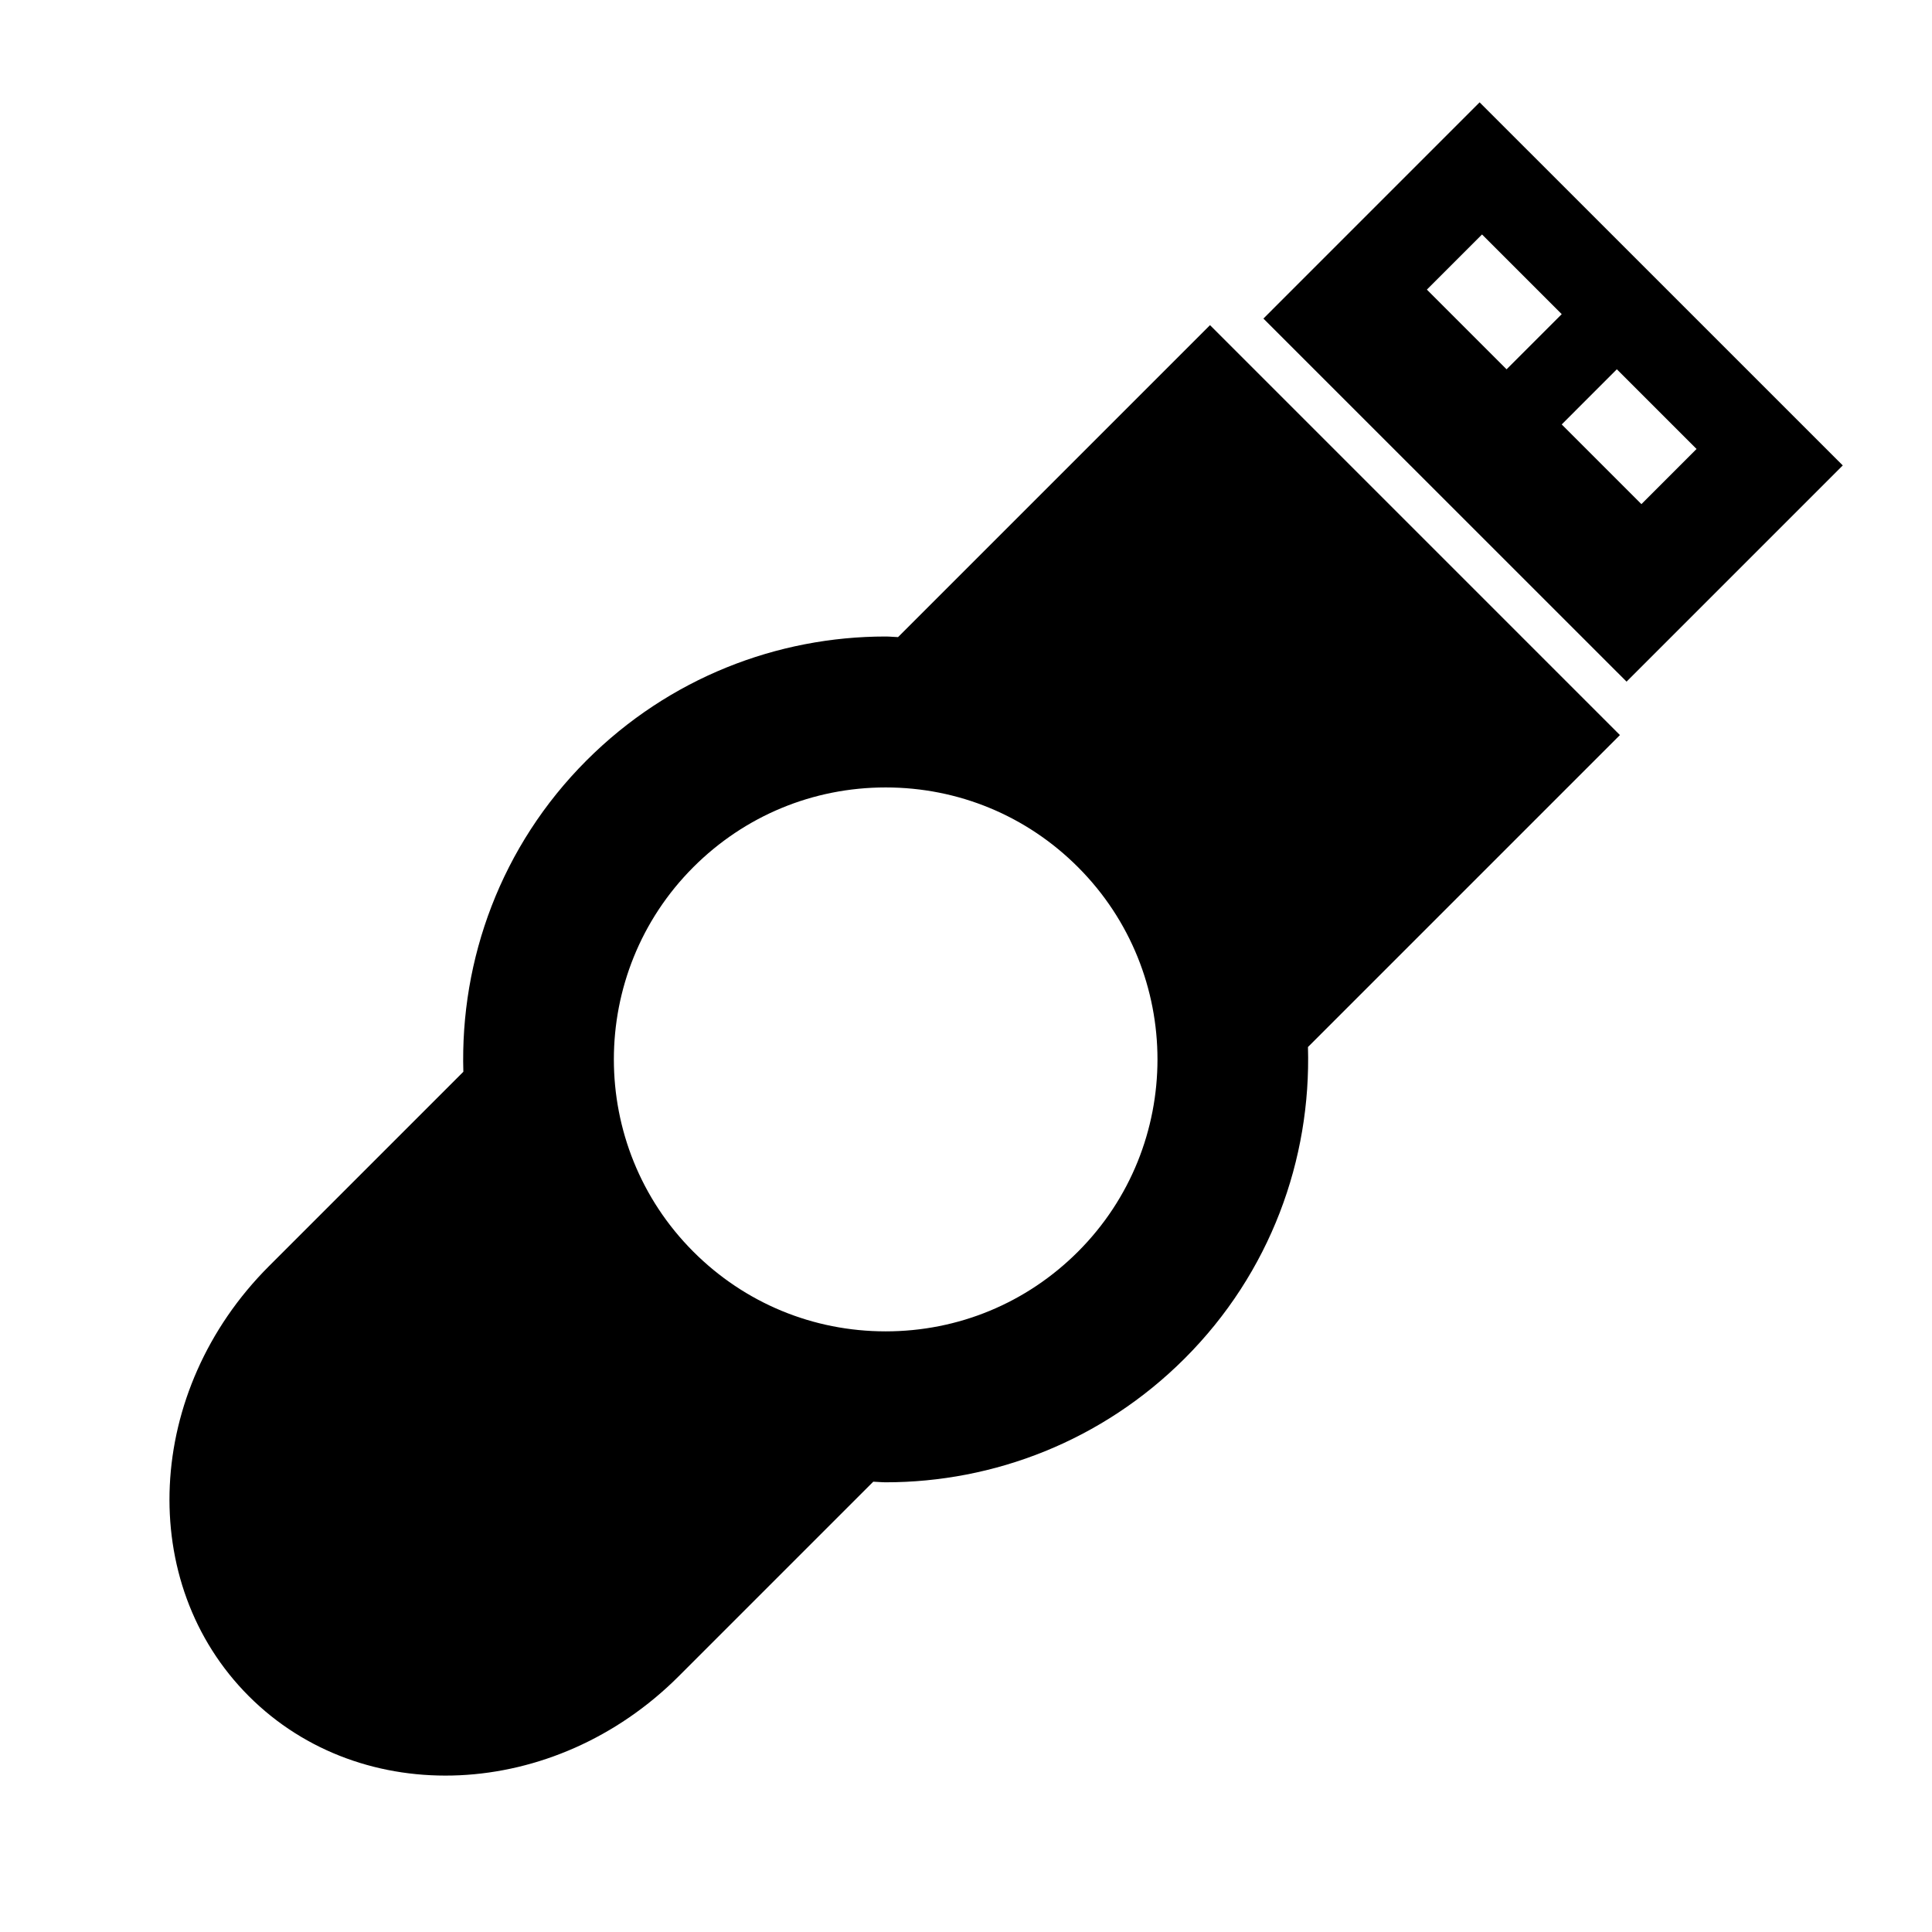 <?xml version="1.0" encoding="iso-8859-1"?>
<!-- Generator: Adobe Illustrator 17.0.0, SVG Export Plug-In . SVG Version: 6.00 Build 0)  -->
<!DOCTYPE svg PUBLIC "-//W3C//DTD SVG 1.1//EN" "http://www.w3.org/Graphics/SVG/1.1/DTD/svg11.dtd">
<svg version="1.1" id="Capa_1" xmlns="http://www.w3.org/2000/svg" xmlns:xlink="http://www.w3.org/1999/xlink" x="0px" y="0px"
	 width="64px" height="64px" viewBox="0 0 64 64" style="enable-background:new 0 0 64 64;" xml:space="preserve">
<path d="M29.749,21.105c-0.137-0.004-0.274-0.02-0.411-0.02c-3.585,0-7.17,1.368-9.906,4.103c-2.84,2.84-4.192,6.595-4.083,10.316
	l-6.446,6.446C4.79,46.065,4.494,52.44,8.244,56.189c3.75,3.75,10.124,3.454,14.238-0.66l6.446-6.446
	c0.137,0.004,0.274,0.02,0.411,0.02c3.585,0,7.17-1.368,9.906-4.103c2.84-2.84,4.192-6.595,4.083-10.316L53.662,24.35L40.083,10.771
	L29.749,21.105z M35.709,41.464c-1.701,1.701-3.964,2.639-6.37,2.639s-4.669-0.937-6.37-2.639c-3.512-3.512-3.512-9.228,0-12.74
	c1.702-1.701,3.964-2.639,6.37-2.639s4.669,0.937,6.37,2.639C39.221,32.237,39.221,37.952,35.709,41.464z"/>
<path d="M61.044,15.418L49.014,3.39l-7.162,7.163L53.882,22.58L61.044,15.418z M47.267,9.594l1.827-1.827l2.64,2.64l-1.827,1.827
	L47.267,9.594z M53.56,12.233l2.64,2.64L54.374,16.7l-2.64-2.64L53.56,12.233z"/>
</svg>
